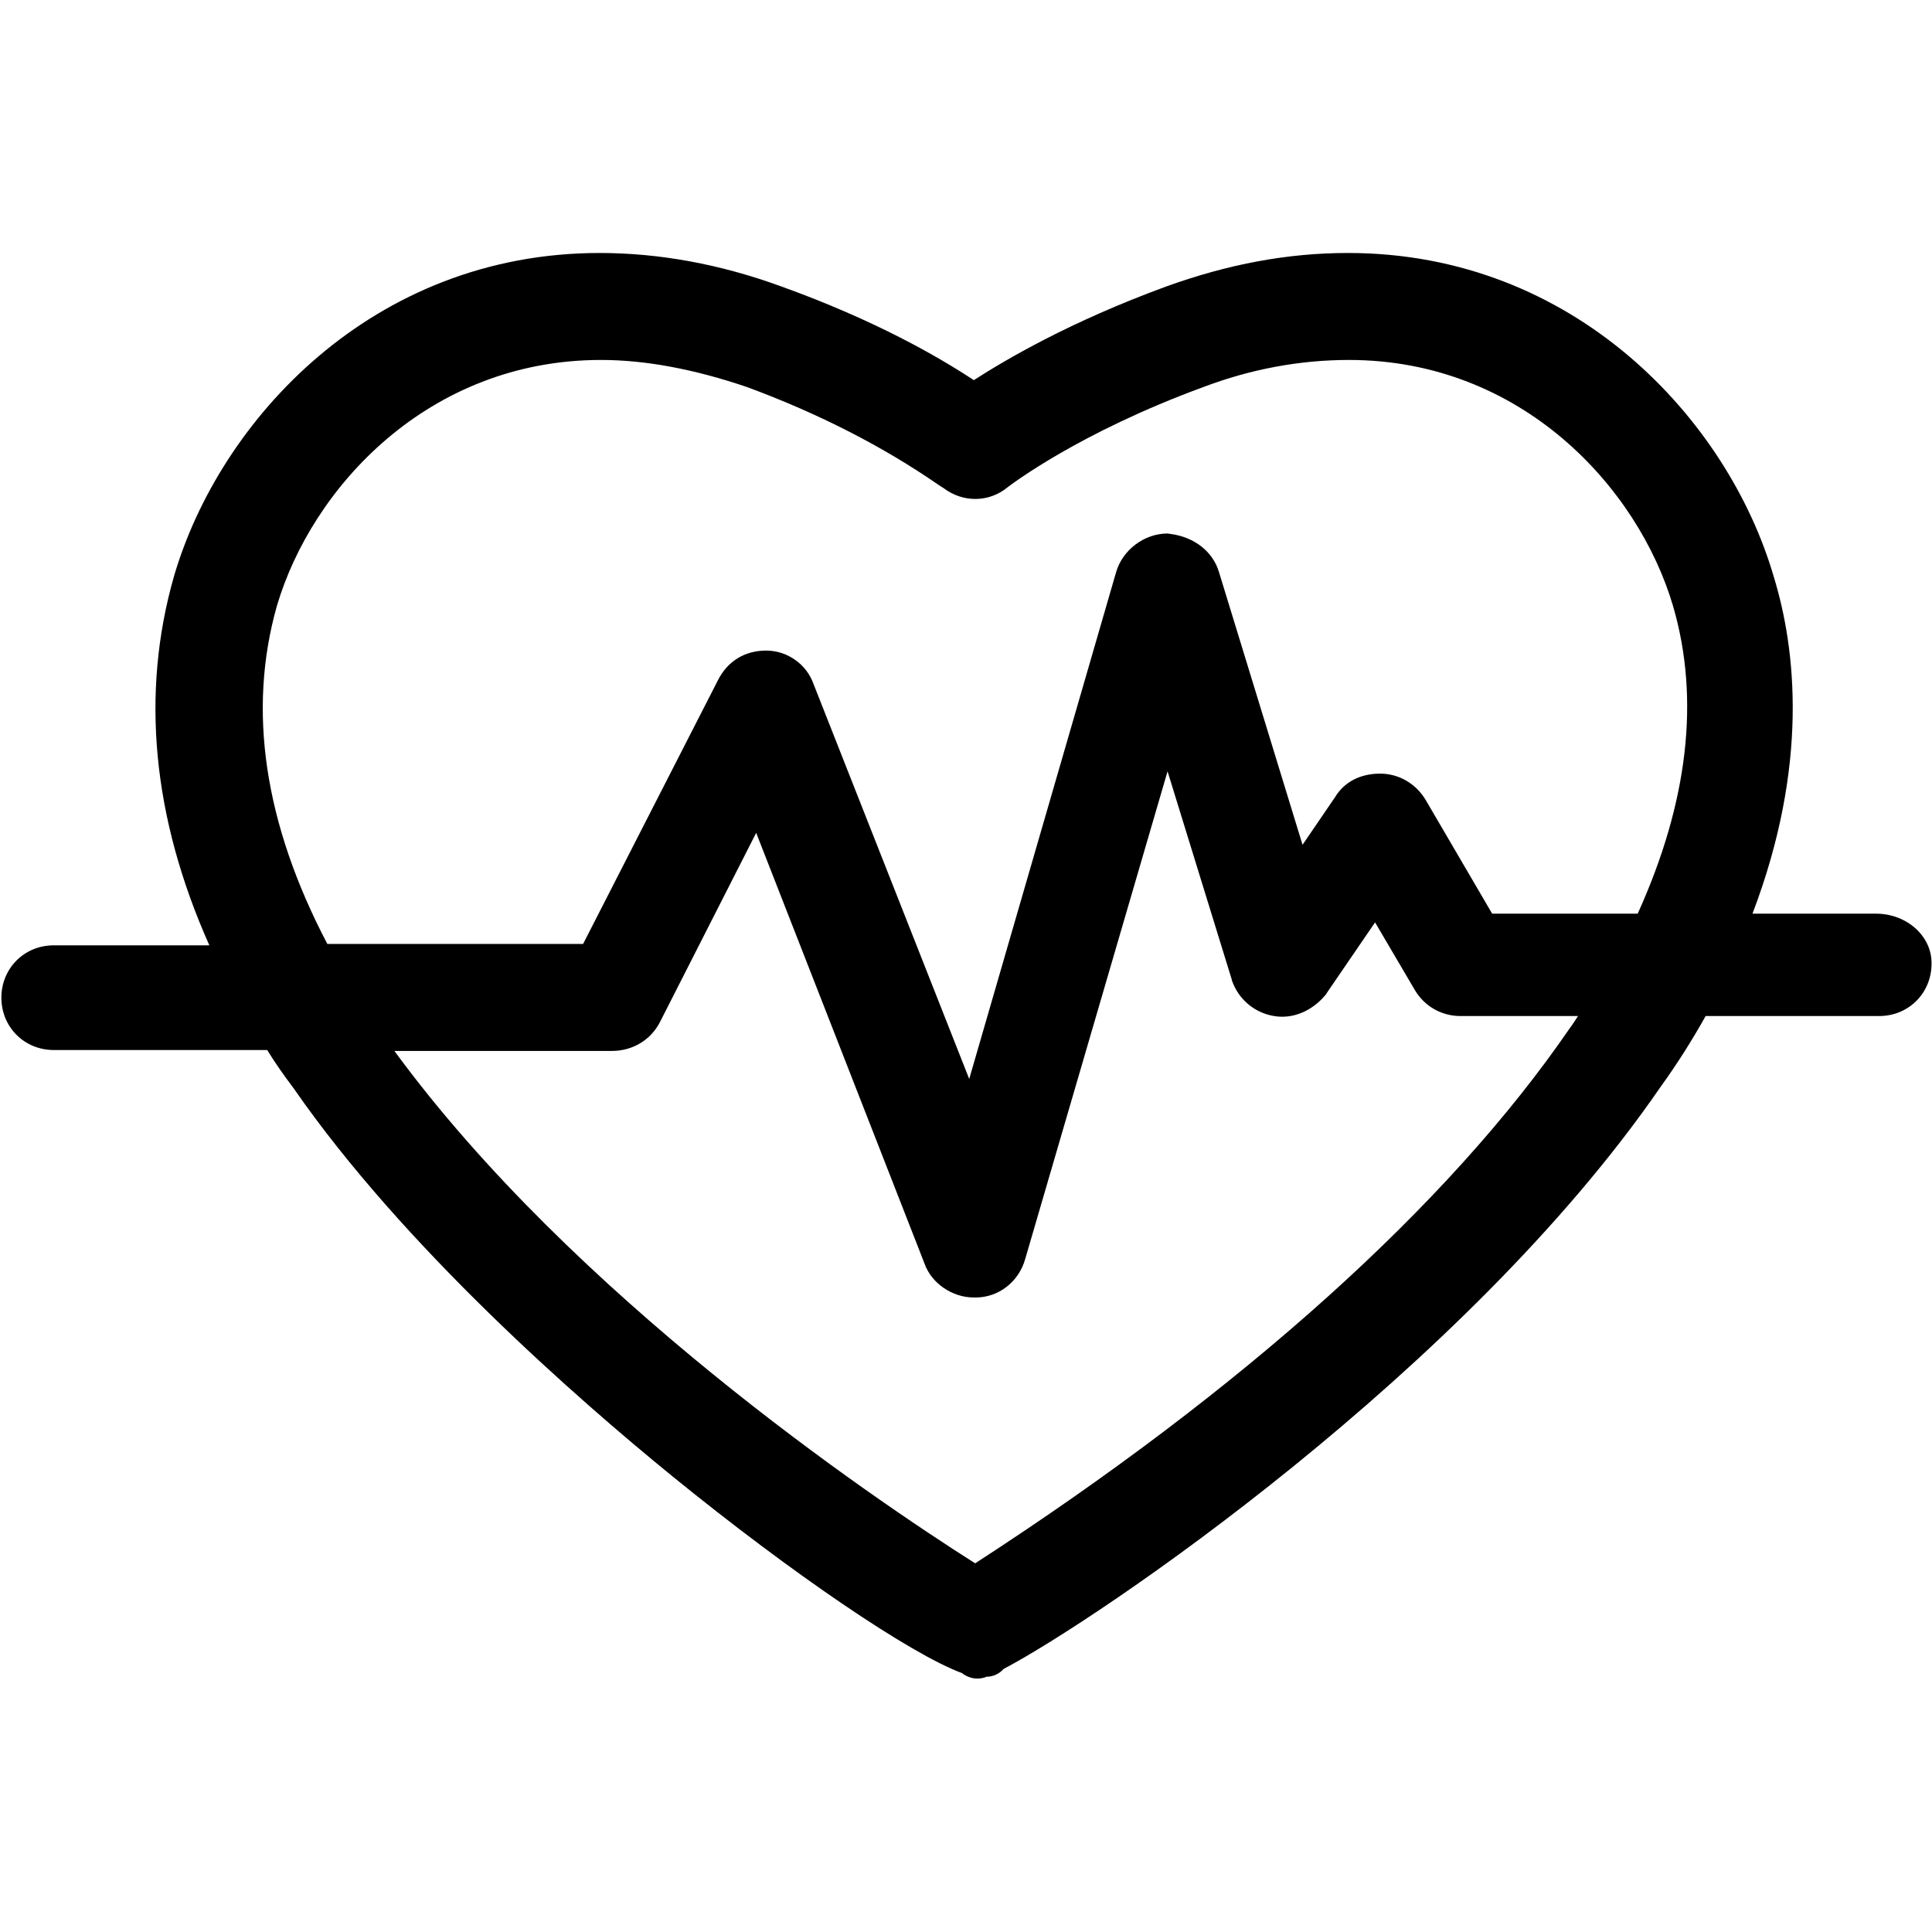 <?xml version="1.0" encoding="utf-8"?>
<!-- Generator: Adobe Illustrator 22.0.0, SVG Export Plug-In . SVG Version: 6.00 Build 0)  -->
<svg version="1.1" id="Capa_1" xmlns="http://www.w3.org/2000/svg" xmlns:xlink="http://www.w3.org/1999/xlink" x="0px" y="0px"
	 viewBox="0 0 420.8 420.8" style="enable-background:new 0 0 420.8 420.8;" xml:space="preserve">
<path d="M408.6,199h-26.9c12.3-32.3,9.5-57.6,4.6-73.5c-9.9-33.9-43.2-70.4-92.7-70.4c-13.1,0-26,2.4-39.6,7.3
	c-21,7.7-34.9,15.9-41.9,20.4c-7.7-5.1-21.6-13.1-41.9-20.4c-13.4-4.9-26.7-7.3-39.6-7.3c-49.5,0-82.8,36.5-92.7,70.4
	c-7.3,25.5-4.7,52.6,7.7,80.4H11.7c-6.4,0-11.4,5-11.4,11.4c0,6.4,5,11.4,11.4,11.4h46.5c1.7,2.8,3.7,5.6,5.8,8.4
	c24,34.6,61.9,67.7,82.4,84.4c26.3,21.4,52,38.8,63.1,42.9c0.9,0.7,2.1,1.2,3.3,1.2c0.7,0,1.4-0.1,2.1-0.4c1.5,0,2.8-0.7,3.7-1.7
	c20.4-10.7,100.6-65,143.1-126.8c3.4-4.7,6.6-9.7,9.8-15.4h37.8c6.4,0,11.4-5,11.4-11.4C420.8,203.9,415.3,199,408.6,199z
	 M85.9,228.9h47.4c4.5,0,8.5-2.4,10.5-6.4l20.9-41.1l36.7,93.9c1.5,4.2,6,7.3,10.7,7.3h0.4c5,0,9.4-3.4,10.8-8.4l31-106.2l14,45.4
	c0,0,0,0.1,0,0.1c1.4,4.1,4.9,7.1,9.2,7.8c4.1,0.7,8.3-1.1,11.2-4.6c0.1-0.1,0.2-0.2,0.2-0.3l10.6-15.5l8.7,14.8
	c2.1,3.5,5.8,5.6,9.9,5.6h25.6c-0.6,0.9-1.2,1.9-1.9,2.8c0,0,0,0,0,0c-26.2,38.2-70.9,78.5-129.4,116.4
	C189.2,325.8,124.8,282,85.9,228.9z M300.6,168.5c-4.3,0-7.8,1.8-9.8,5.1l-7.1,10.4l-18.2-59.4c-1.3-4.4-5.3-7.6-10.5-8.3
	c-0.2,0-0.5-0.1-0.7-0.1c-5.1,0-9.8,3.6-11.2,8.4l-32,110.4L177.2,149c-1.5-4.3-5.7-7.3-10.3-7.3c-4.7,0-8.4,2.3-10.5,6.4L127,205.6
	H71.3c-13.8-26.3-17.4-51-11-73.6c7.6-25.8,33-53.6,70.6-53.6c9.7,0,20.3,2,31.8,5.9c15.7,5.8,29.7,13,41.7,21.3
	c0.4,0.3,0.8,0.5,1.1,0.7c4.2,3.2,9.9,3.2,14-0.2c0.8-0.6,15.6-11.9,42.6-21.8c10.3-3.9,21-5.9,31.7-5.9c37.6,0,63,27.8,70.6,53.6
	c5.9,20.2,3.3,42.7-7.7,67H325l-14.5-24.8C308.4,170.7,304.7,168.5,300.6,168.5z"/>
</svg>
